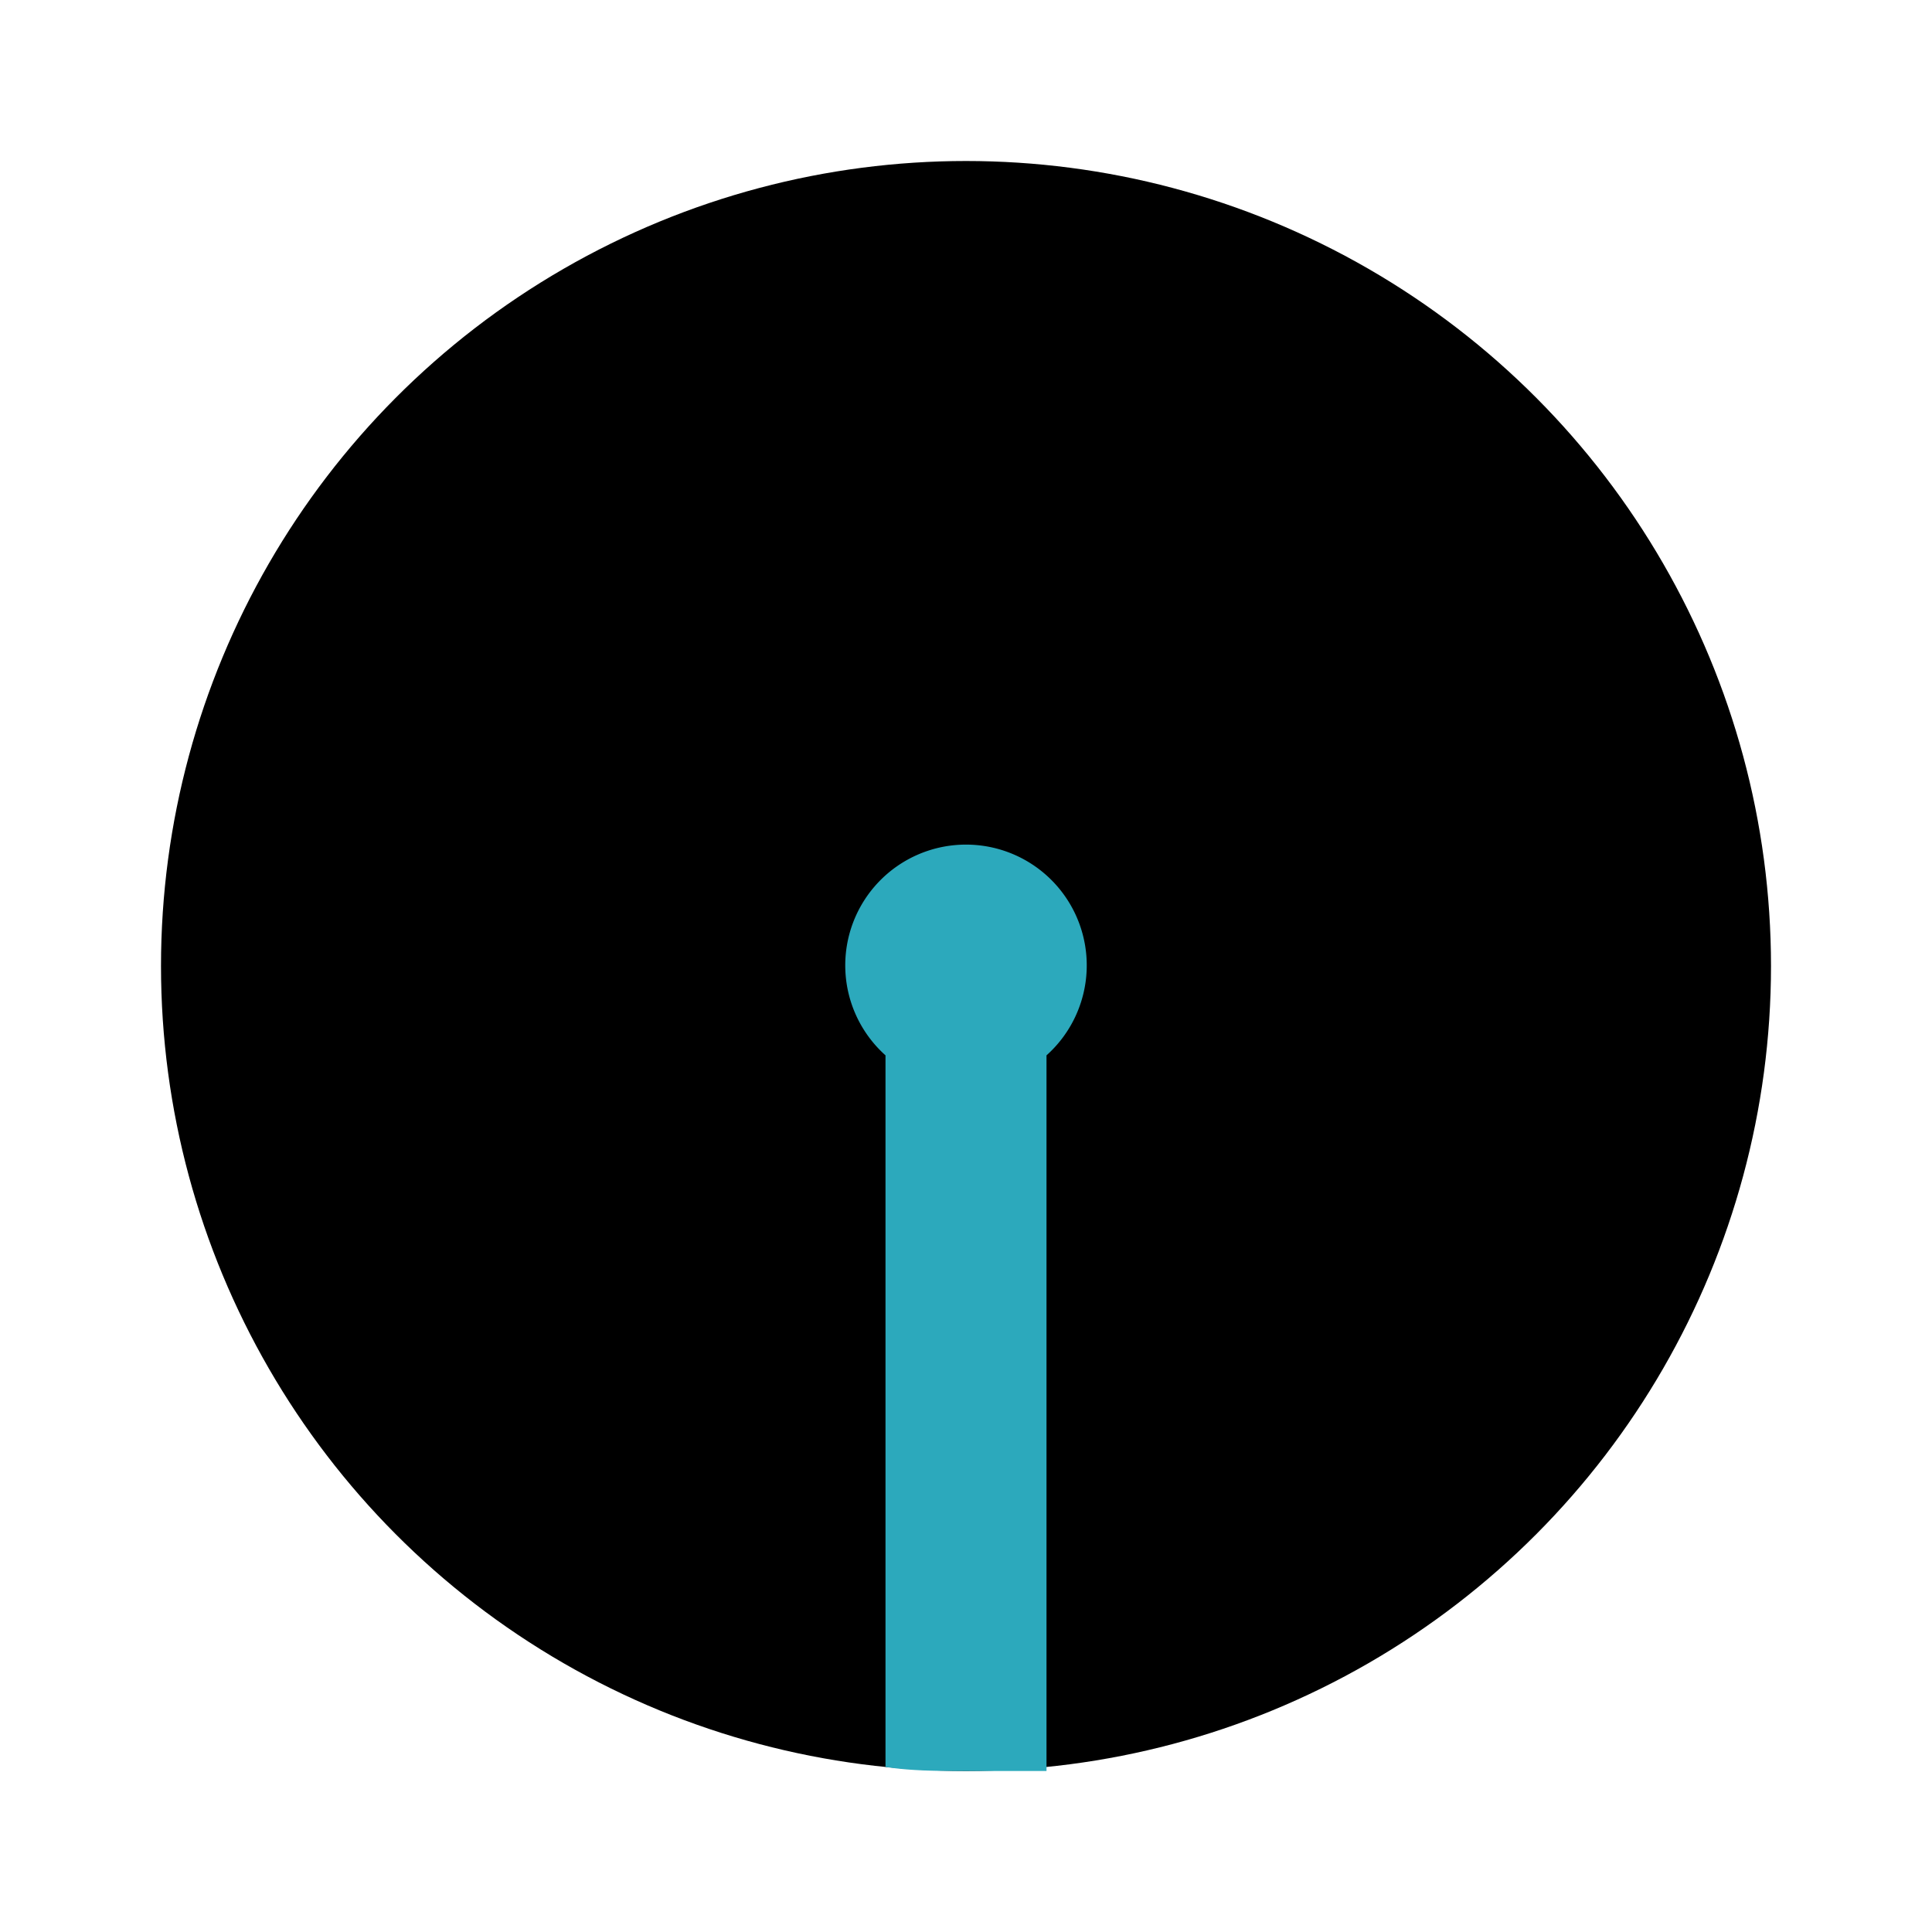 <?xml version="1.0" encoding="utf-8"?>
<svg fill="#000000" width="800px" height="800px" viewBox="0 0 24 24" id="radius-circle-3" data-name="Flat Color" xmlns="http://www.w3.org/2000/svg" class="icon flat-color"><circle id="primary" cx="12" cy="12" r="10" style="fill: rgb(0, 0, 0);"></circle><path id="secondary" d="M12,22c-.34,0-.67,0-1-.05V13.11a1.5,1.5,0,1,1,2,0V22C12.67,22,12.34,22,12,22Z" style="fill: rgb(44, 169, 188);"></path></svg>